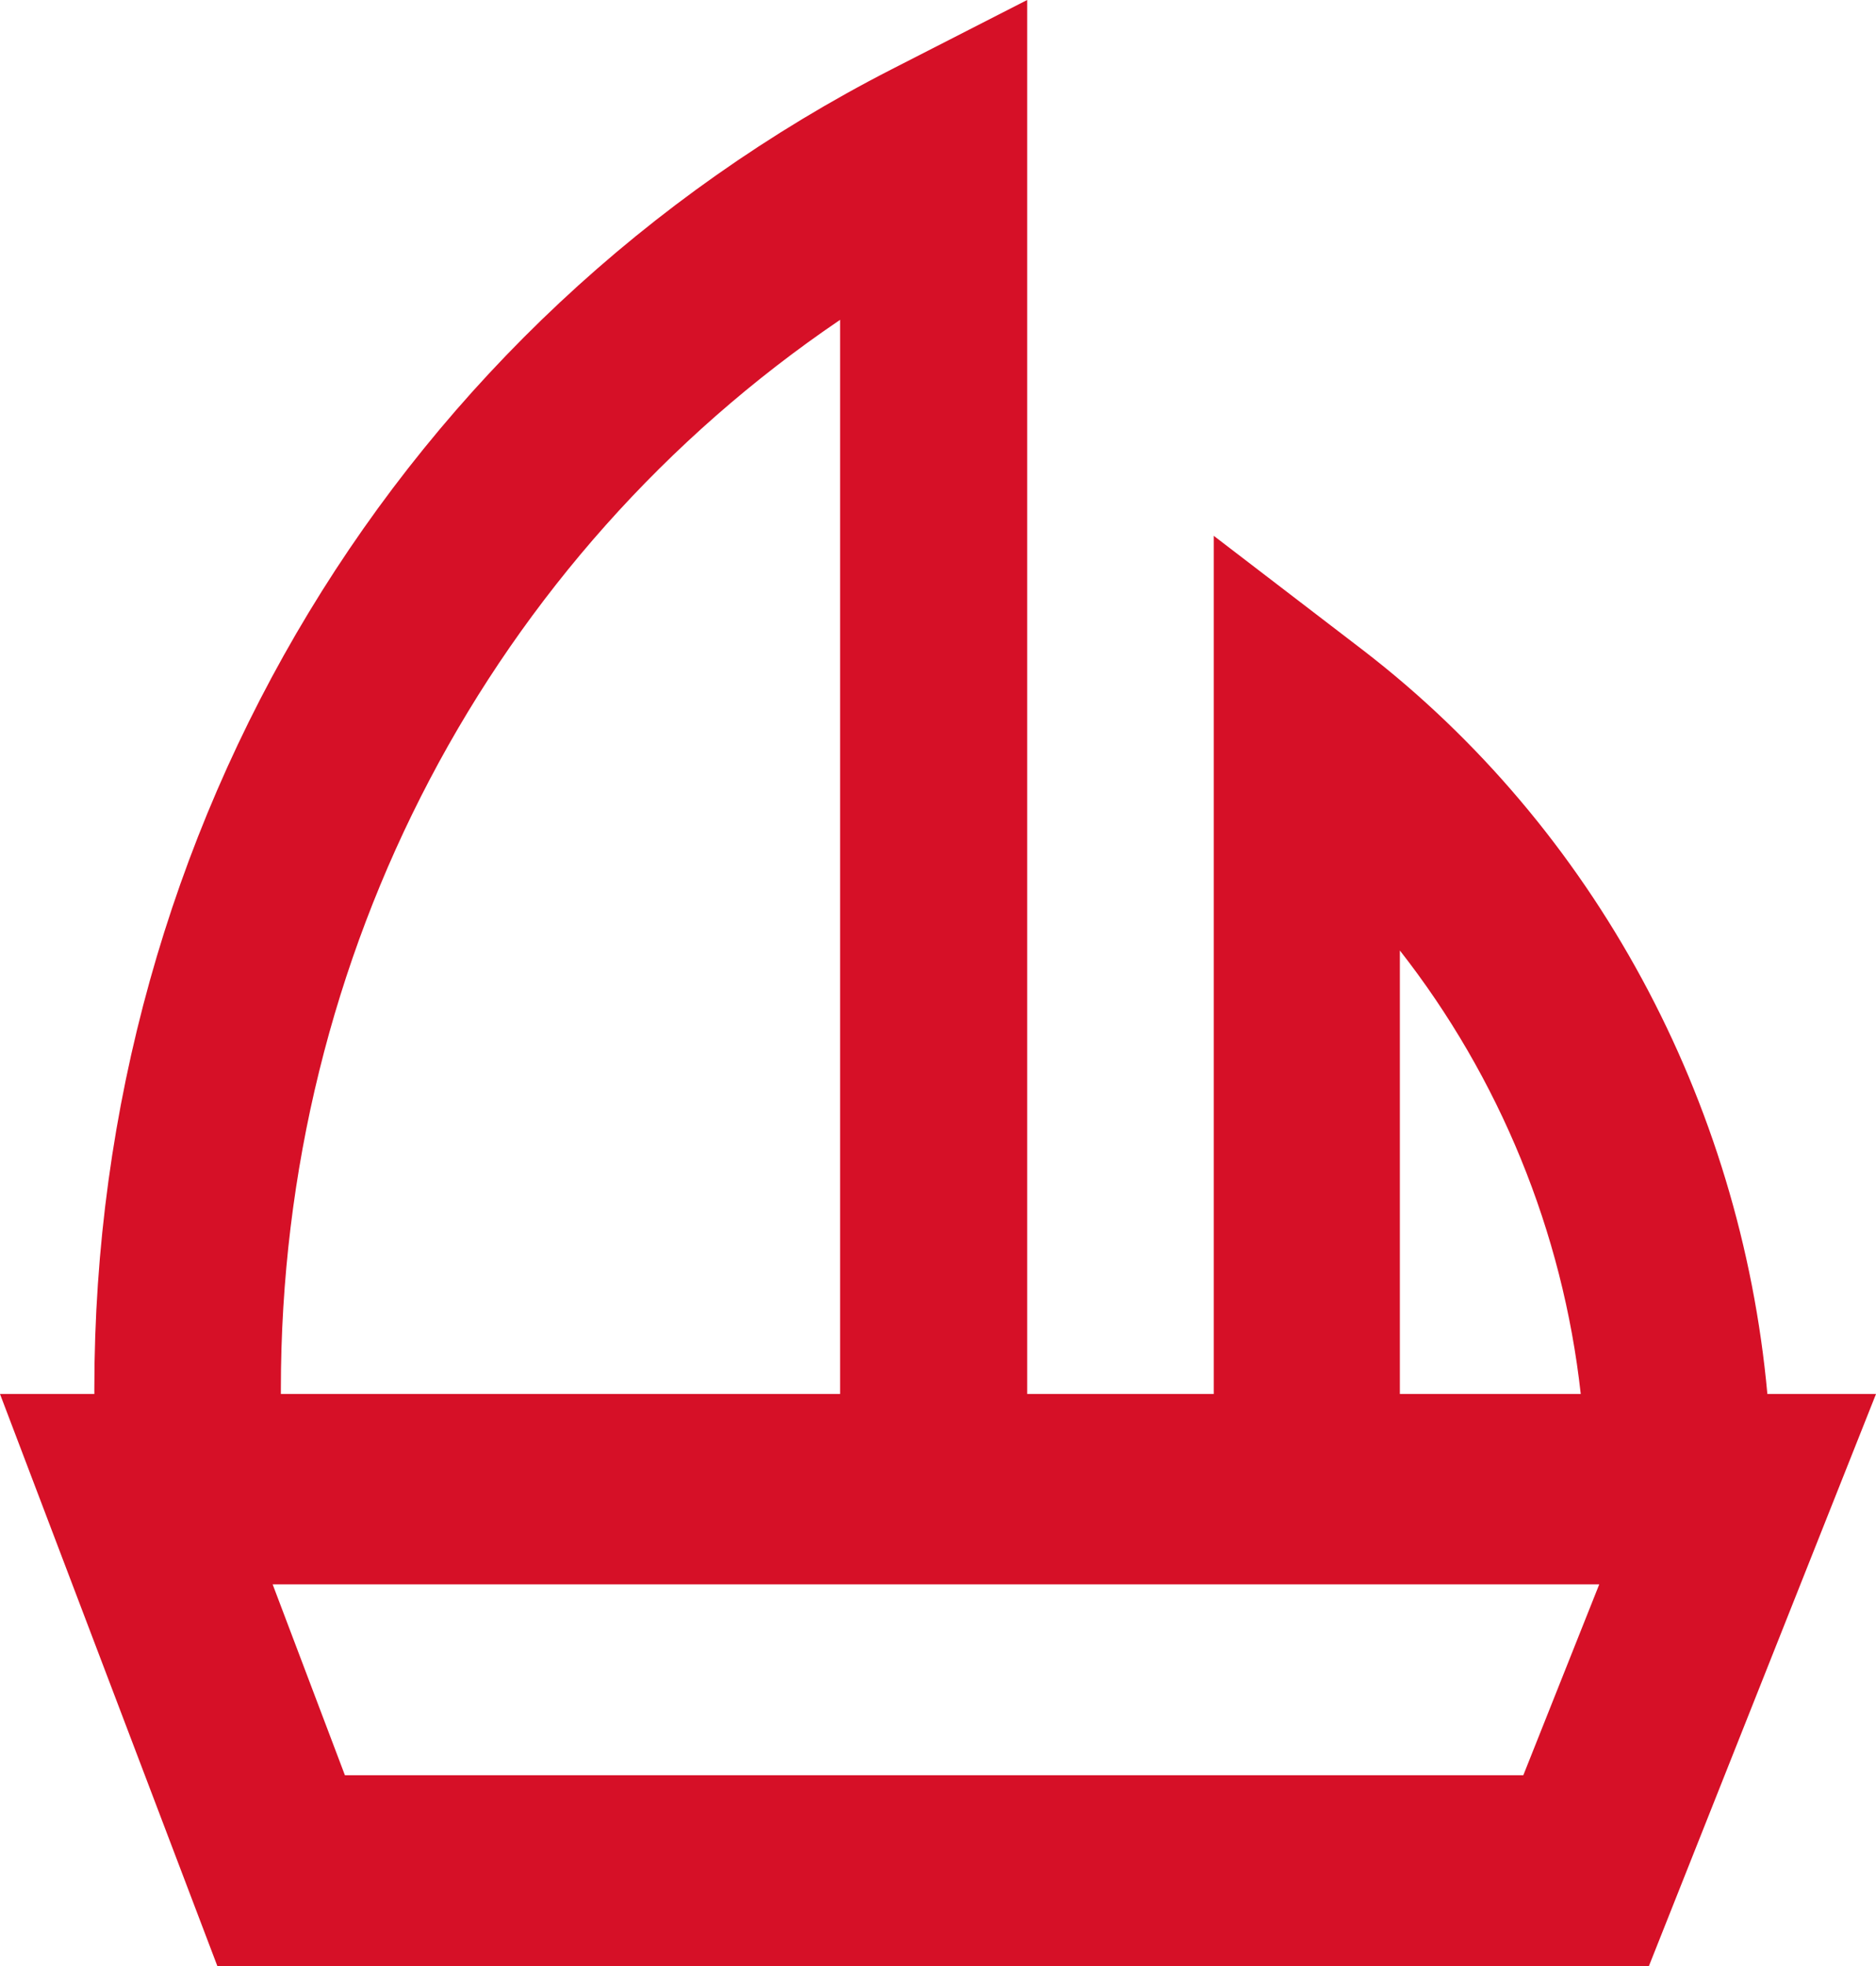 <?xml version="1.0" encoding="UTF-8"?>
<svg width="21px" height="22px" viewBox="0 0 21 22" version="1.1" xmlns="http://www.w3.org/2000/svg" xmlns:xlink="http://www.w3.org/1999/xlink">
    <!-- Generator: sketchtool 63.1 (101010) - https://sketch.com -->
    <title>F95ABC35-2A65-42A8-8F06-8C6CEBBCCB93</title>
    <desc>Created with sketchtool.</desc>
    <g id="Page-1" stroke="none" stroke-width="1" fill="none" fill-rule="evenodd">
        <g id="Artboard" transform="translate(-1015, -2468)" fill="#D61027" fill-rule="nonzero">
            <path d="M1034.784,2483.599 C1034.485,2480.32 1032.85,2477.269 1030.257,2475.275 L1028.587,2473.996 L1028.587,2483.599 L1026.498,2483.599 L1026.498,2468 L1024.984,2468.774 C1019.481,2471.59 1016.056,2477.246 1016.056,2483.541 L1016.056,2483.599 L1015,2483.599 L1017.433,2490 L1033.458,2490 L1036,2483.599 L1034.784,2483.599 Z M1030.67,2478.636 C1031.783,2480.056 1032.494,2481.781 1032.695,2483.599 L1030.67,2483.599 L1030.67,2478.636 Z M1018.144,2483.541 C1018.144,2478.66 1020.502,2474.225 1024.404,2471.579 L1024.404,2483.599 L1018.144,2483.599 L1018.144,2483.541 Z M1032.052,2487.865 L1018.861,2487.865 L1018.052,2485.729 L1032.902,2485.729 L1032.052,2487.865 Z" id="Boten"></path>
        </g>
    </g>
</svg>
